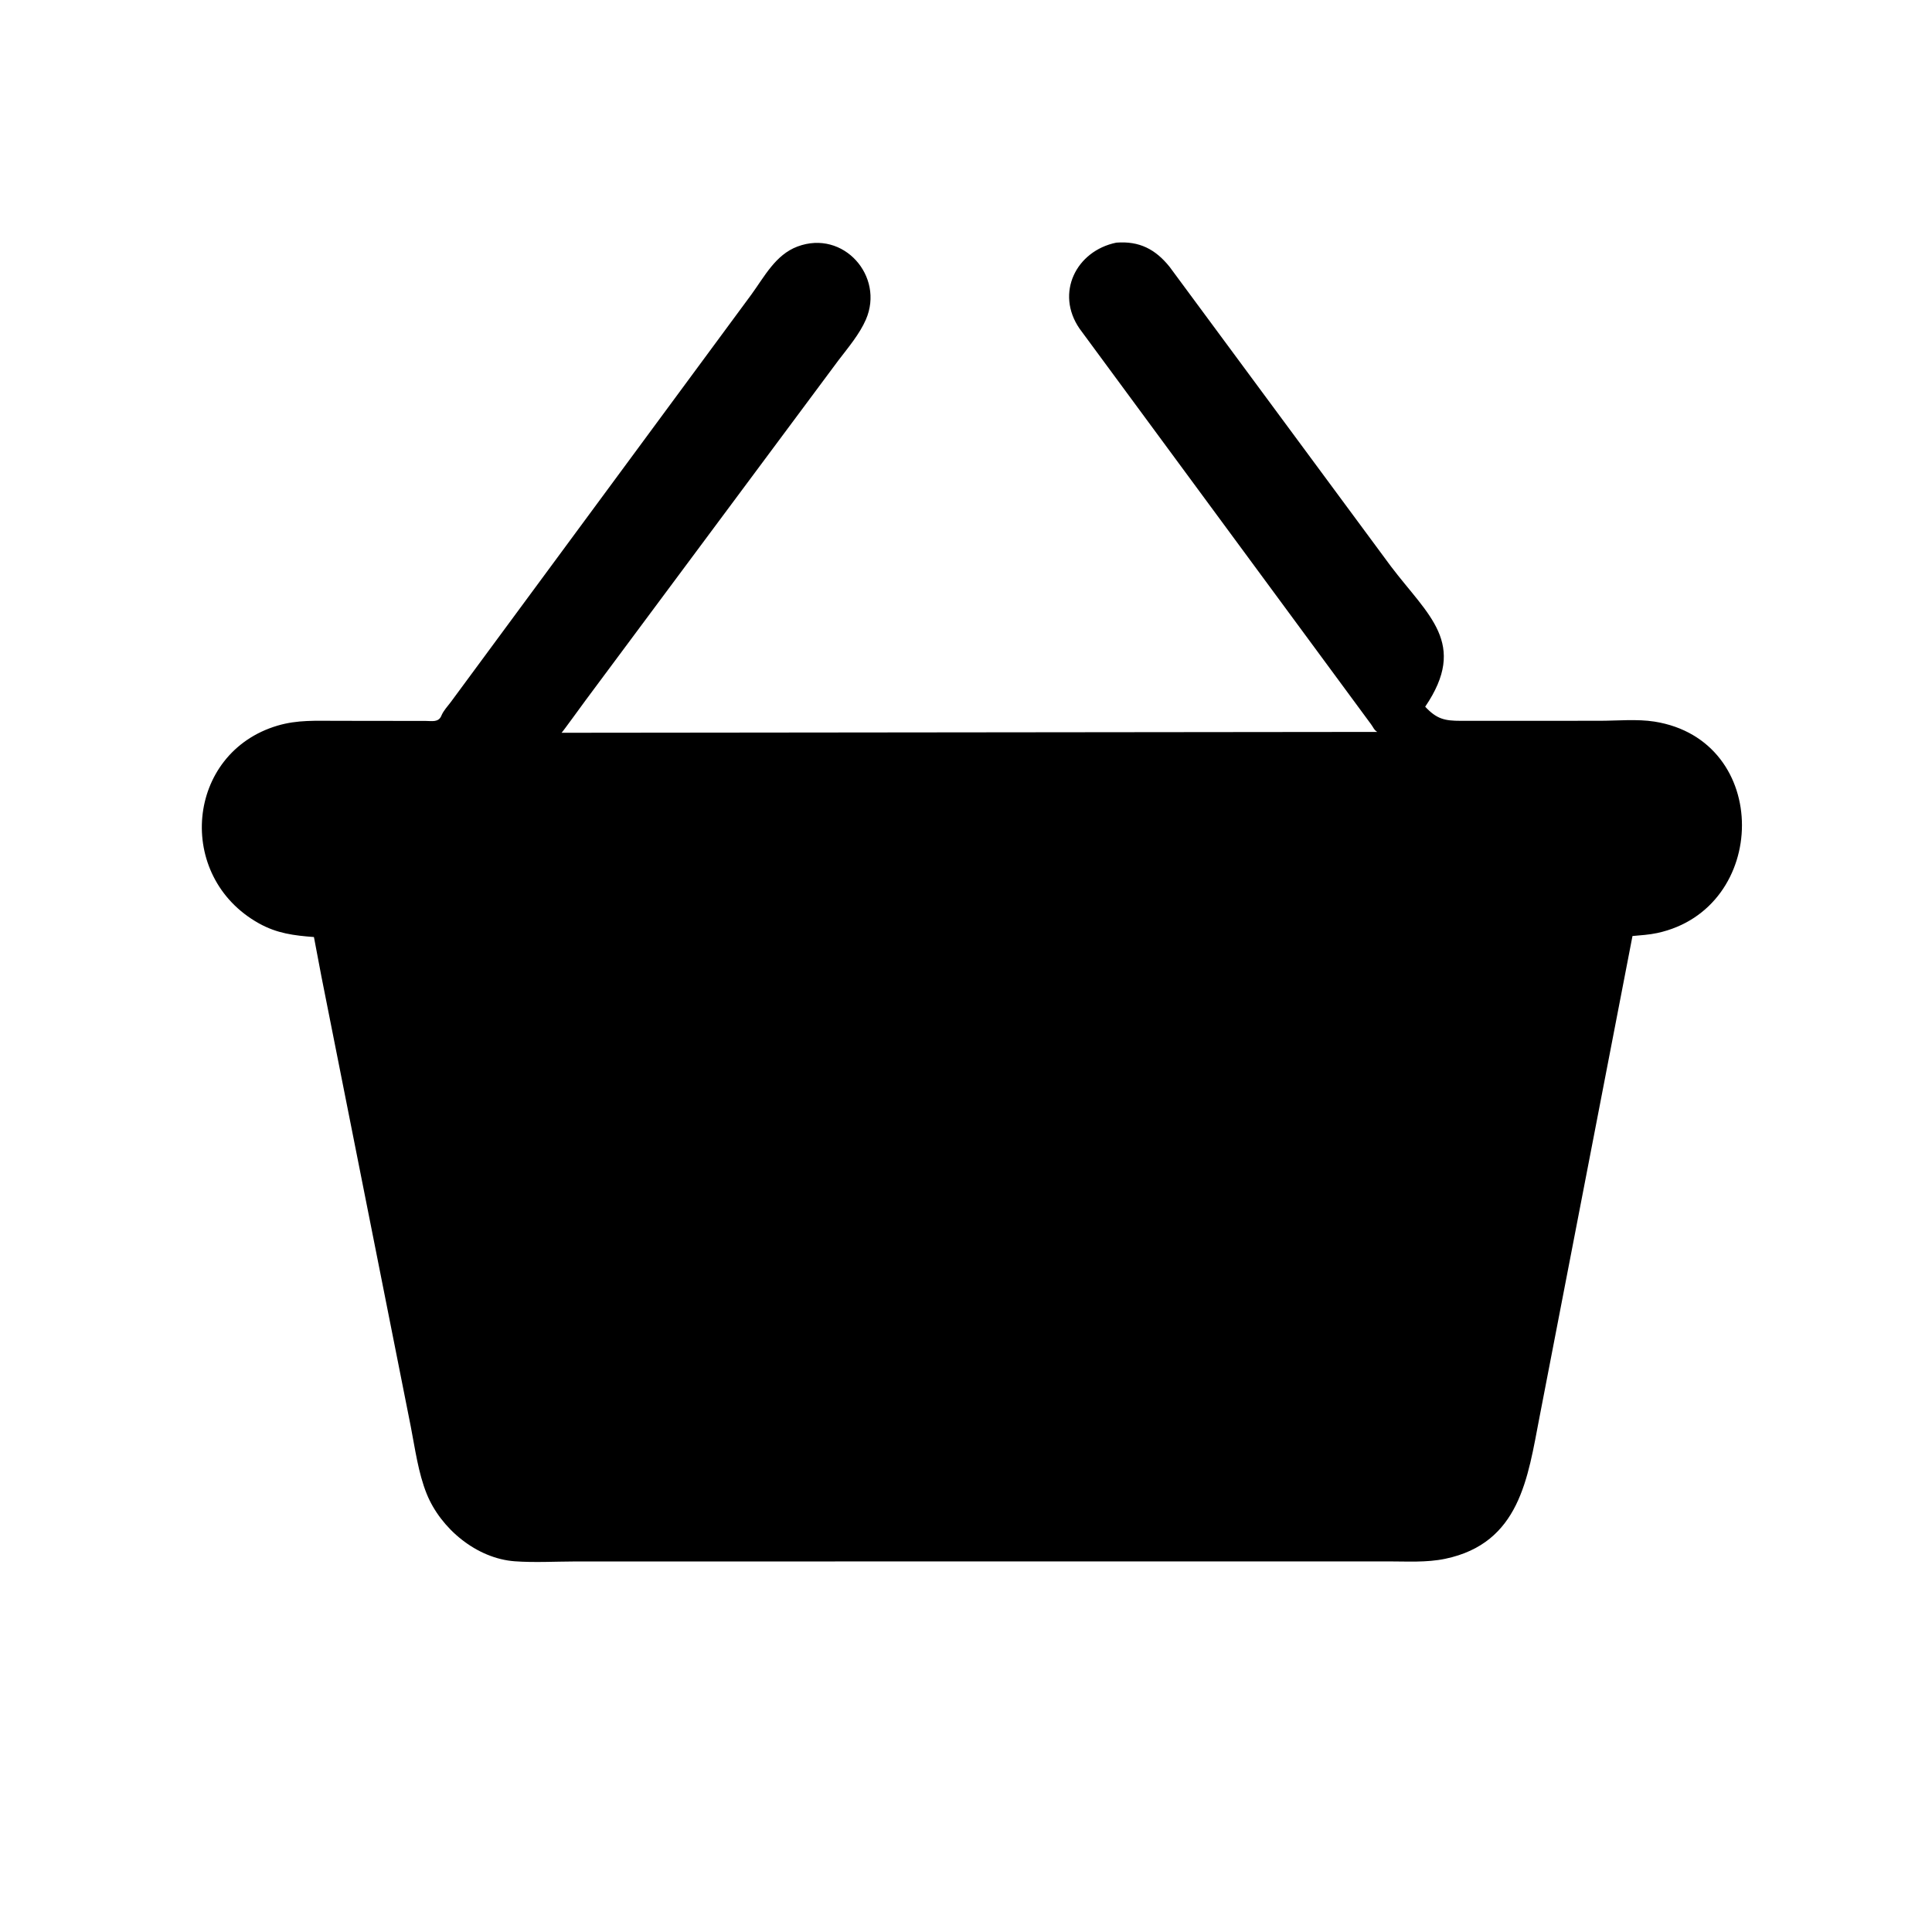 <svg version="1.1" xmlns="http://www.w3.org/2000/svg" style="display: block;" viewBox="0 0 2048 2048" width="640" height="640">
<path transform="translate(0,0)" fill="rgb(0,0,0)" d="M 340.723 1035.18 L 332.785 993.303 C 311.448 991.672 293.597 989.461 274.5 978.82 C 185.242 929.082 197.057 797.957 294.202 769.197 C 315.385 762.925 335.065 764.125 357.067 764.102 L 451.482 764.22 C 457.586 764.226 464.522 765.898 467.627 759.27 L 468.098 758.168 C 470.25 753.21 474.487 748.659 477.757 744.348 L 796.386 312.36 C 810.305 293.323 821.999 270.061 845.402 261.318 C 894.152 243.106 937.739 292.893 917.914 338.688 C 911.235 354.118 899.008 368.565 888.818 381.906 L 620.789 742.296 C 618.333 745.534 596.288 776.127 595.275 776.771 L 1459.92 775.868 C 1456.33 773.593 1455.68 770.731 1453.2 767.528 L 1144.39 348.401 C 1118.46 310.774 1140.65 265.975 1183.3 257.215 C 1207.73 255.31 1224.76 264.201 1239.73 282.745 L 1474.37 600.287 C 1513.92 652.538 1556.41 681.953 1510.76 749.153 C 1523.07 762.287 1531.47 764.104 1548.47 764.105 L 1695.57 764.062 C 1714.16 764.059 1735.51 762.02 1753.82 764.928 C 1878.48 784.728 1875.48 963.373 1756.75 989.049 C 1748.2 990.897 1739.2 991.416 1730.5 992.216 L 1631.87 1502.59 C 1619.54 1566.26 1611.25 1635.86 1531.92 1652.4 C 1512.07 1656.53 1491.4 1655.13 1471.22 1655.14 L 609.238 1655.22 C 588.273 1655.28 566.608 1656.54 545.719 1655.03 C 505.152 1652.1 467.178 1620.37 452.281 1583.44 C 443.4 1561.43 439.951 1535.4 435.426 1512.17 L 340.723 1035.18 z"/>
</svg>